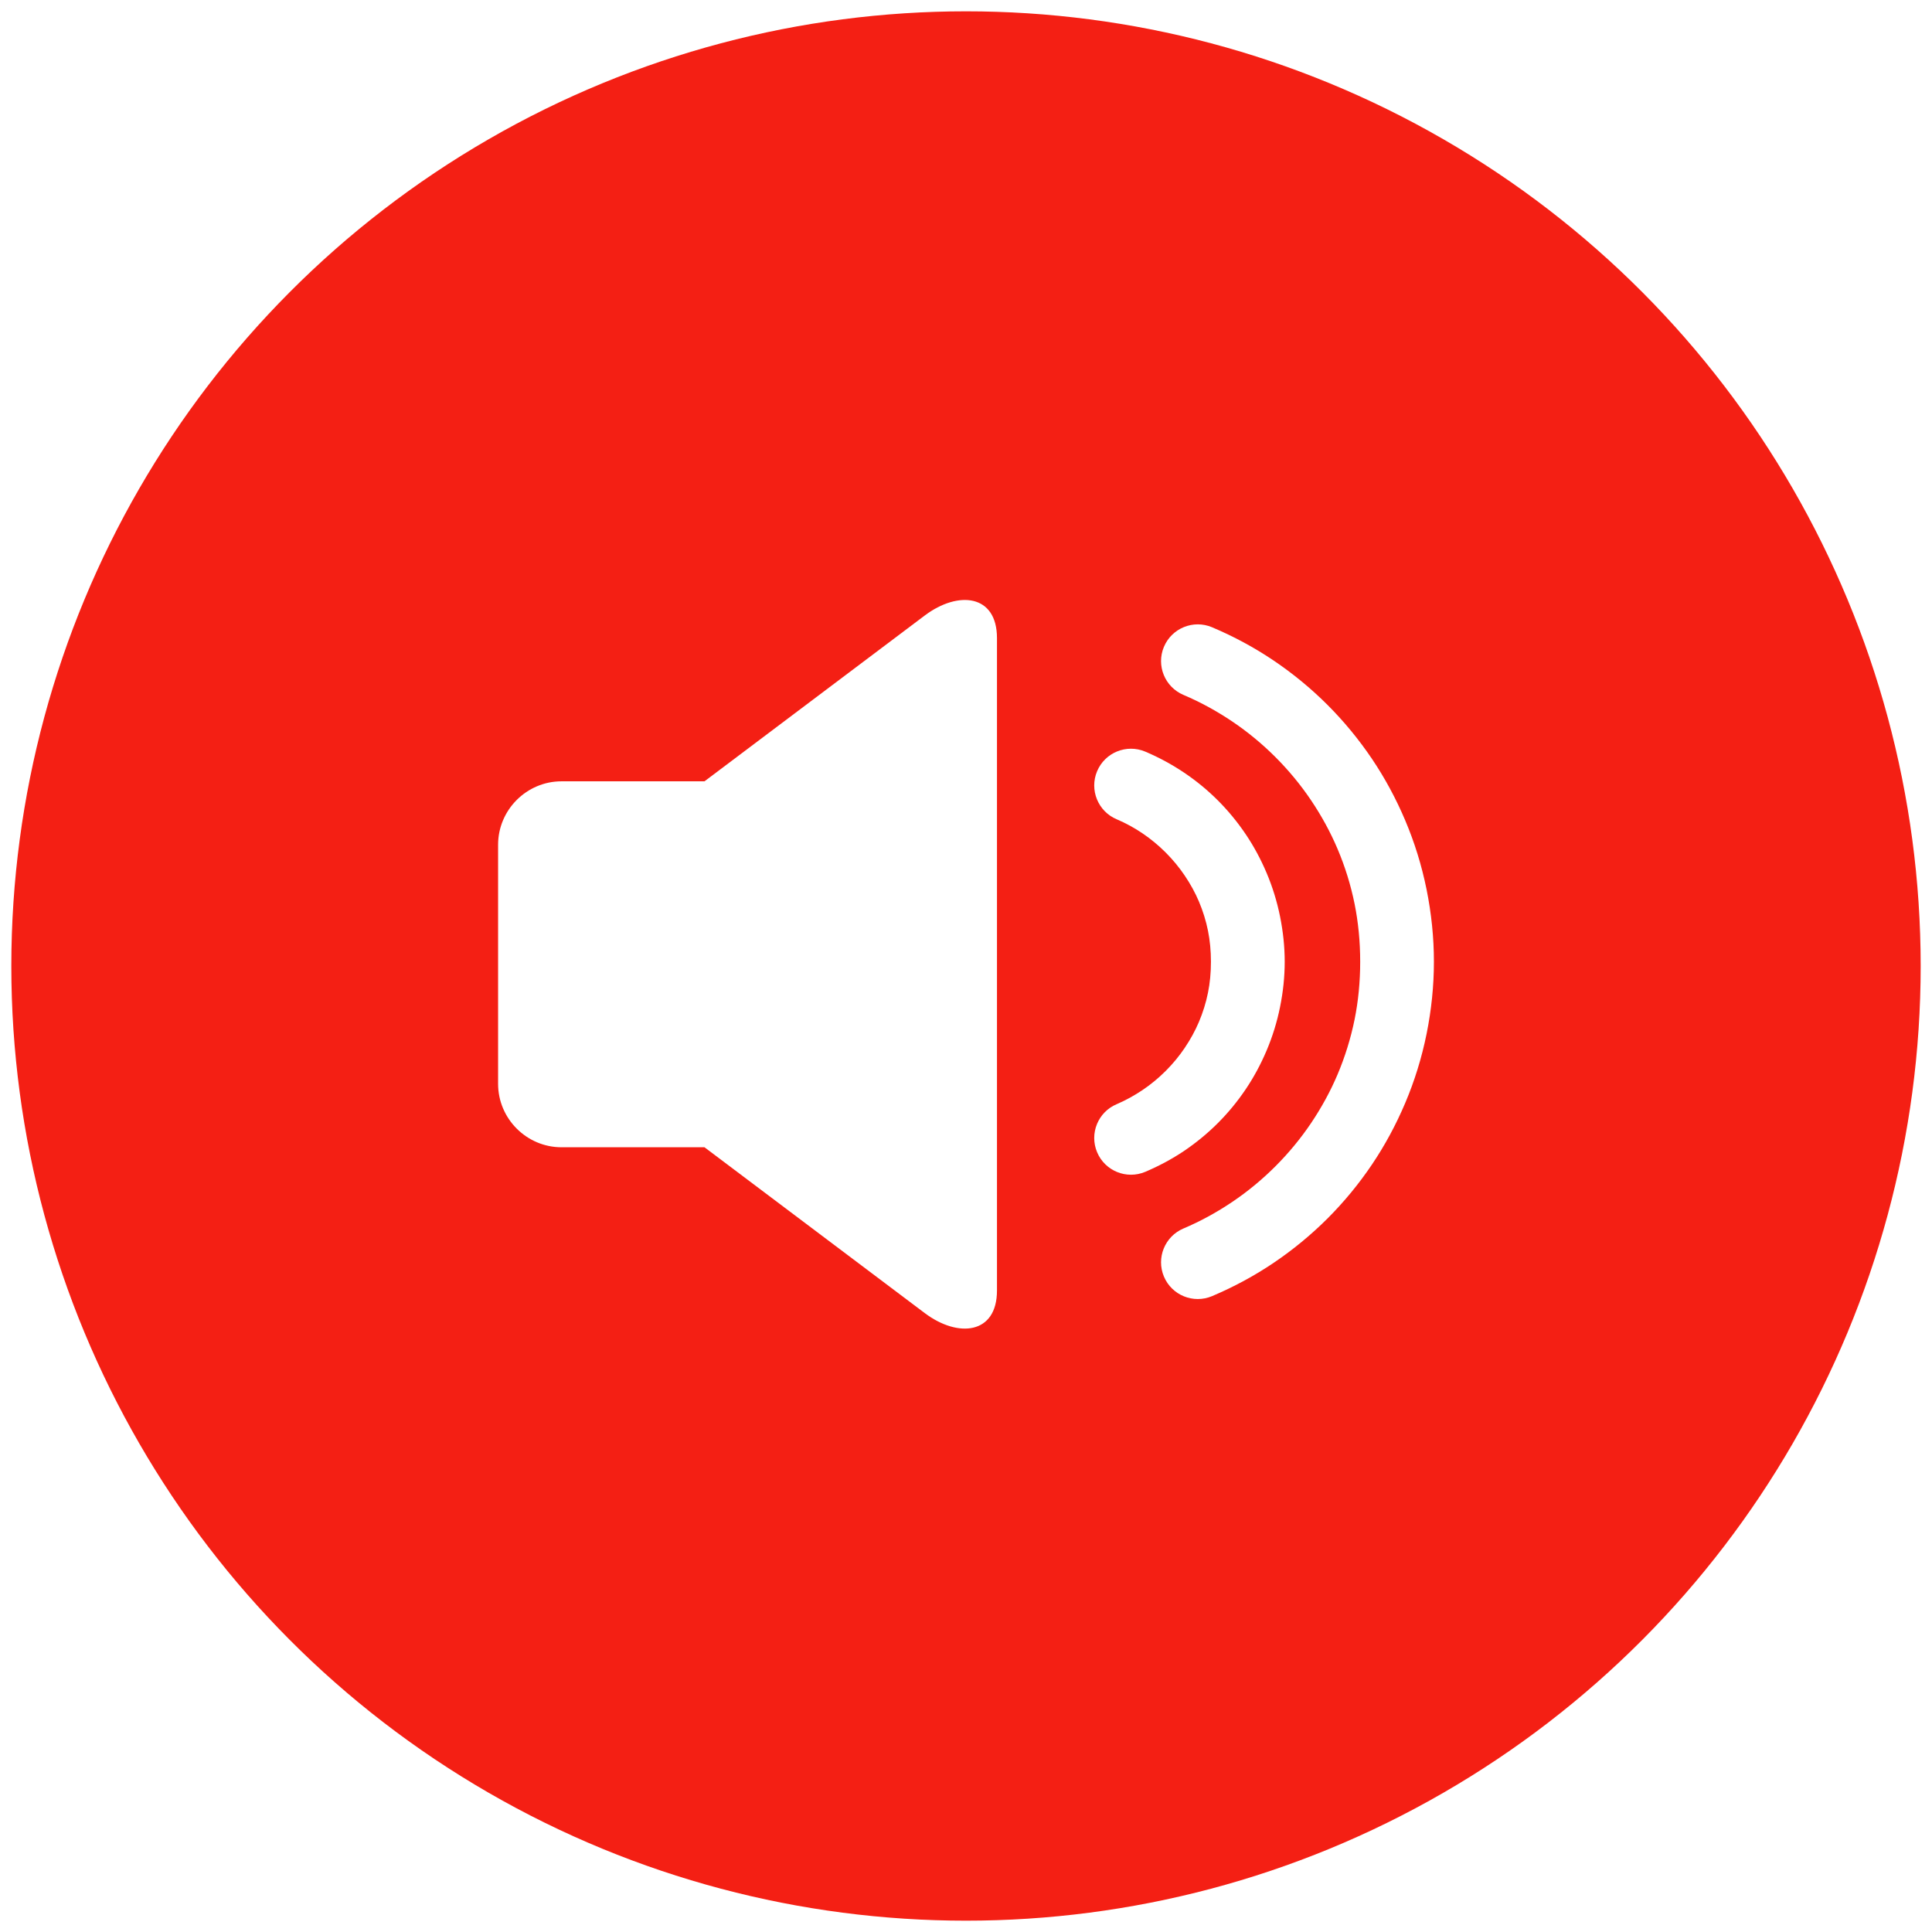 <svg width="512" height="512" viewBox="0 0 512 512" fill="none" xmlns="http://www.w3.org/2000/svg">
<g filter="url(#filter0_b_8_307)">
<circle cx="256" cy="256" r="253" fill="#F41F14"/>
</g>
<path d="M303.494 310.552C298.537 312.637 292.833 310.312 290.745 305.358C288.66 300.401 290.987 294.697 295.942 292.614C298.275 291.619 300.583 290.351 302.832 288.838C304.999 287.378 307.034 285.69 308.925 283.807C310.808 281.919 312.504 279.876 313.956 277.714C315.472 275.468 316.74 273.157 317.729 270.821C318.783 268.324 319.598 265.726 320.136 263.04C320.646 260.523 320.911 257.798 320.911 254.867C320.911 251.936 320.64 249.203 320.136 246.692C319.598 244.009 318.783 241.408 317.729 238.914C316.74 236.577 315.472 234.266 313.956 232.023C312.496 229.859 310.808 227.818 308.925 225.93C305.171 222.179 300.766 219.169 295.942 217.123C290.987 215.038 288.66 209.328 290.745 204.377C292.833 199.42 298.543 197.097 303.494 199.183C310.794 202.274 317.318 206.69 322.743 212.113C325.465 214.835 327.945 217.845 330.14 221.103C332.248 224.228 334.106 227.658 335.67 231.355C337.214 235.01 338.417 238.863 339.226 242.876C340.032 246.878 340.461 250.894 340.461 254.87C340.461 258.847 340.038 262.862 339.226 266.864C338.417 270.883 337.214 274.73 335.67 278.382C334.106 282.08 332.248 285.512 330.14 288.64C327.945 291.898 325.465 294.914 322.743 297.63C320.02 300.353 317.005 302.836 313.753 305.034C310.624 307.128 307.189 308.985 303.494 310.552Z" fill="white"/>
<path d="M321.202 343.493C316.245 345.579 310.541 343.257 308.452 338.302C306.367 333.348 308.692 327.641 313.649 325.553C318.113 323.665 322.445 321.294 326.585 318.504C330.663 315.757 334.49 312.592 338.001 309.08C341.513 305.569 344.672 301.745 347.422 297.67C350.212 293.53 352.58 289.198 354.471 284.734C356.44 280.073 357.962 275.192 358.985 270.15C359.958 265.337 360.465 260.227 360.465 254.859C360.465 249.49 359.952 244.378 358.985 239.564C357.968 234.528 356.446 229.644 354.471 224.986C352.58 220.522 350.212 216.188 347.422 212.048C344.672 207.973 341.513 204.148 338.001 200.637C334.49 197.125 330.663 193.966 326.585 191.216C322.445 188.426 318.113 186.058 313.649 184.167C308.692 182.079 306.367 176.367 308.452 171.418C310.541 166.464 316.253 164.139 321.202 166.227C327.027 168.69 332.483 171.646 337.502 175.031C342.676 178.52 347.465 182.468 351.813 186.816C356.161 191.165 360.11 195.959 363.601 201.13C366.983 206.152 369.942 211.605 372.405 217.43C374.869 223.244 376.774 229.379 378.062 235.749C379.335 242.058 380 248.447 380 254.861C380 261.27 379.335 267.667 378.062 273.969C376.774 280.341 374.869 286.473 372.405 292.287C369.942 298.109 366.983 303.565 363.601 308.584C360.115 313.759 356.161 318.552 351.813 322.901C347.465 327.244 342.671 331.195 337.497 334.686C332.48 338.071 327.027 341.027 321.202 343.493Z" fill="white"/>
<path d="M245.068 163.115C225.614 177.761 206.155 192.413 186.698 207.056H148.813C139.57 207.056 132 214.623 132 223.867V287.228C132 296.474 139.57 304.038 148.813 304.038H186.695C206.152 318.684 225.614 333.333 245.065 347.979C253.934 354.65 264.209 353.582 264.209 342.002C264.209 284.367 264.209 226.73 264.209 169.095C264.212 157.513 253.94 156.439 245.068 163.115Z" fill="white"/>
<defs>
<filter id="filter0_b_8_307" x="-9" y="-9" width="530" height="530" filterUnits="userSpaceOnUse" color-interpolation-filters="sRGB">
<feFlood flood-opacity="0" result="BackgroundImageFix"/>
<feGaussianBlur in="BackgroundImageFix" stdDeviation="6"/>
<feComposite in2="SourceAlpha" operator="in" result="effect1_backgroundBlur_8_307"/>
<feBlend mode="normal" in="SourceGraphic" in2="effect1_backgroundBlur_8_307" result="shape"/>
</filter>
</defs>
</svg>
